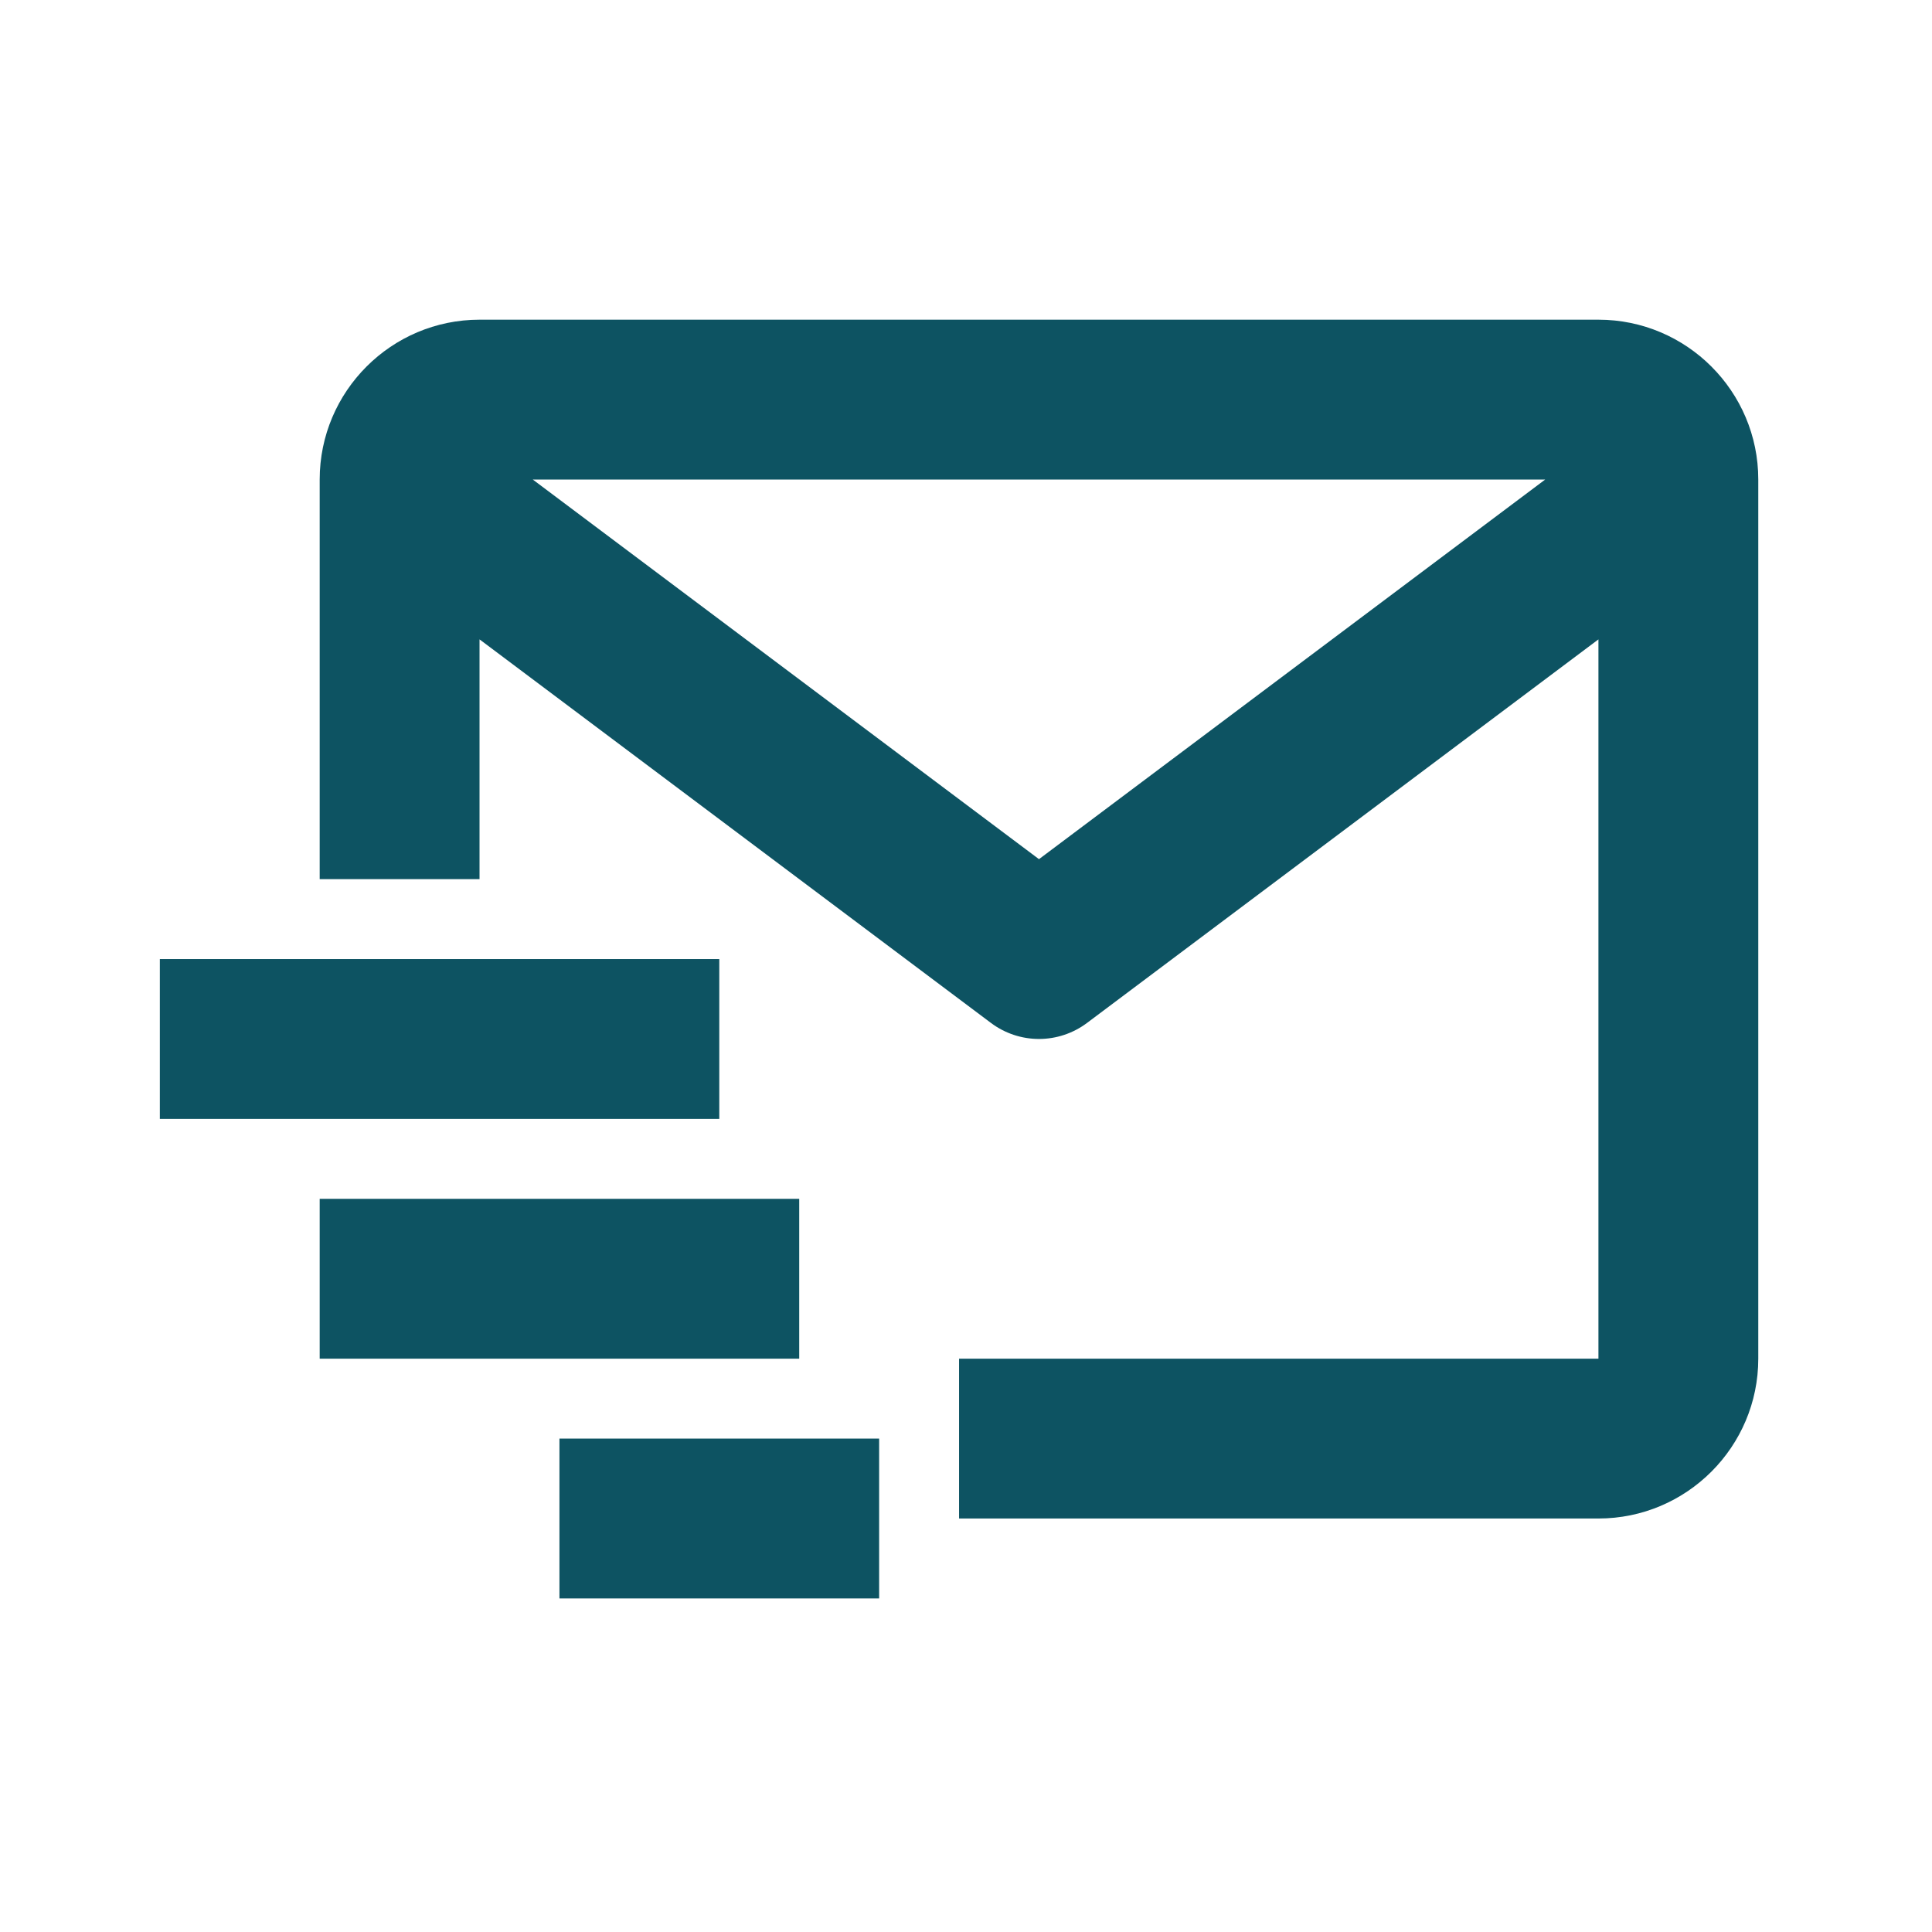 <svg width="132" height="132" viewBox="0 0 132 132" fill="none" xmlns="http://www.w3.org/2000/svg">
<path d="M109.21 21.842H32.763C26.74 21.842 21.842 26.74 21.842 32.763V60.065H32.763V43.684L67.71 69.894C68.656 70.602 69.805 70.985 70.986 70.985C72.168 70.985 73.317 70.602 74.263 69.894L109.21 43.684V92.828H65.526V103.749H109.21C115.233 103.749 120.131 98.851 120.131 92.828V32.763C120.131 26.74 115.233 21.842 109.21 21.842ZM70.986 58.7L36.4 32.763H105.573L70.986 58.7Z" fill="#0D5362"/>
<path d="M10.921 65.526H49.144V76.447H10.921V65.526ZM21.842 81.908H54.605V92.829H21.842V81.908ZM38.223 98.289H60.065V109.21H38.223V98.289Z" fill="#0D5362"/>
</svg>
